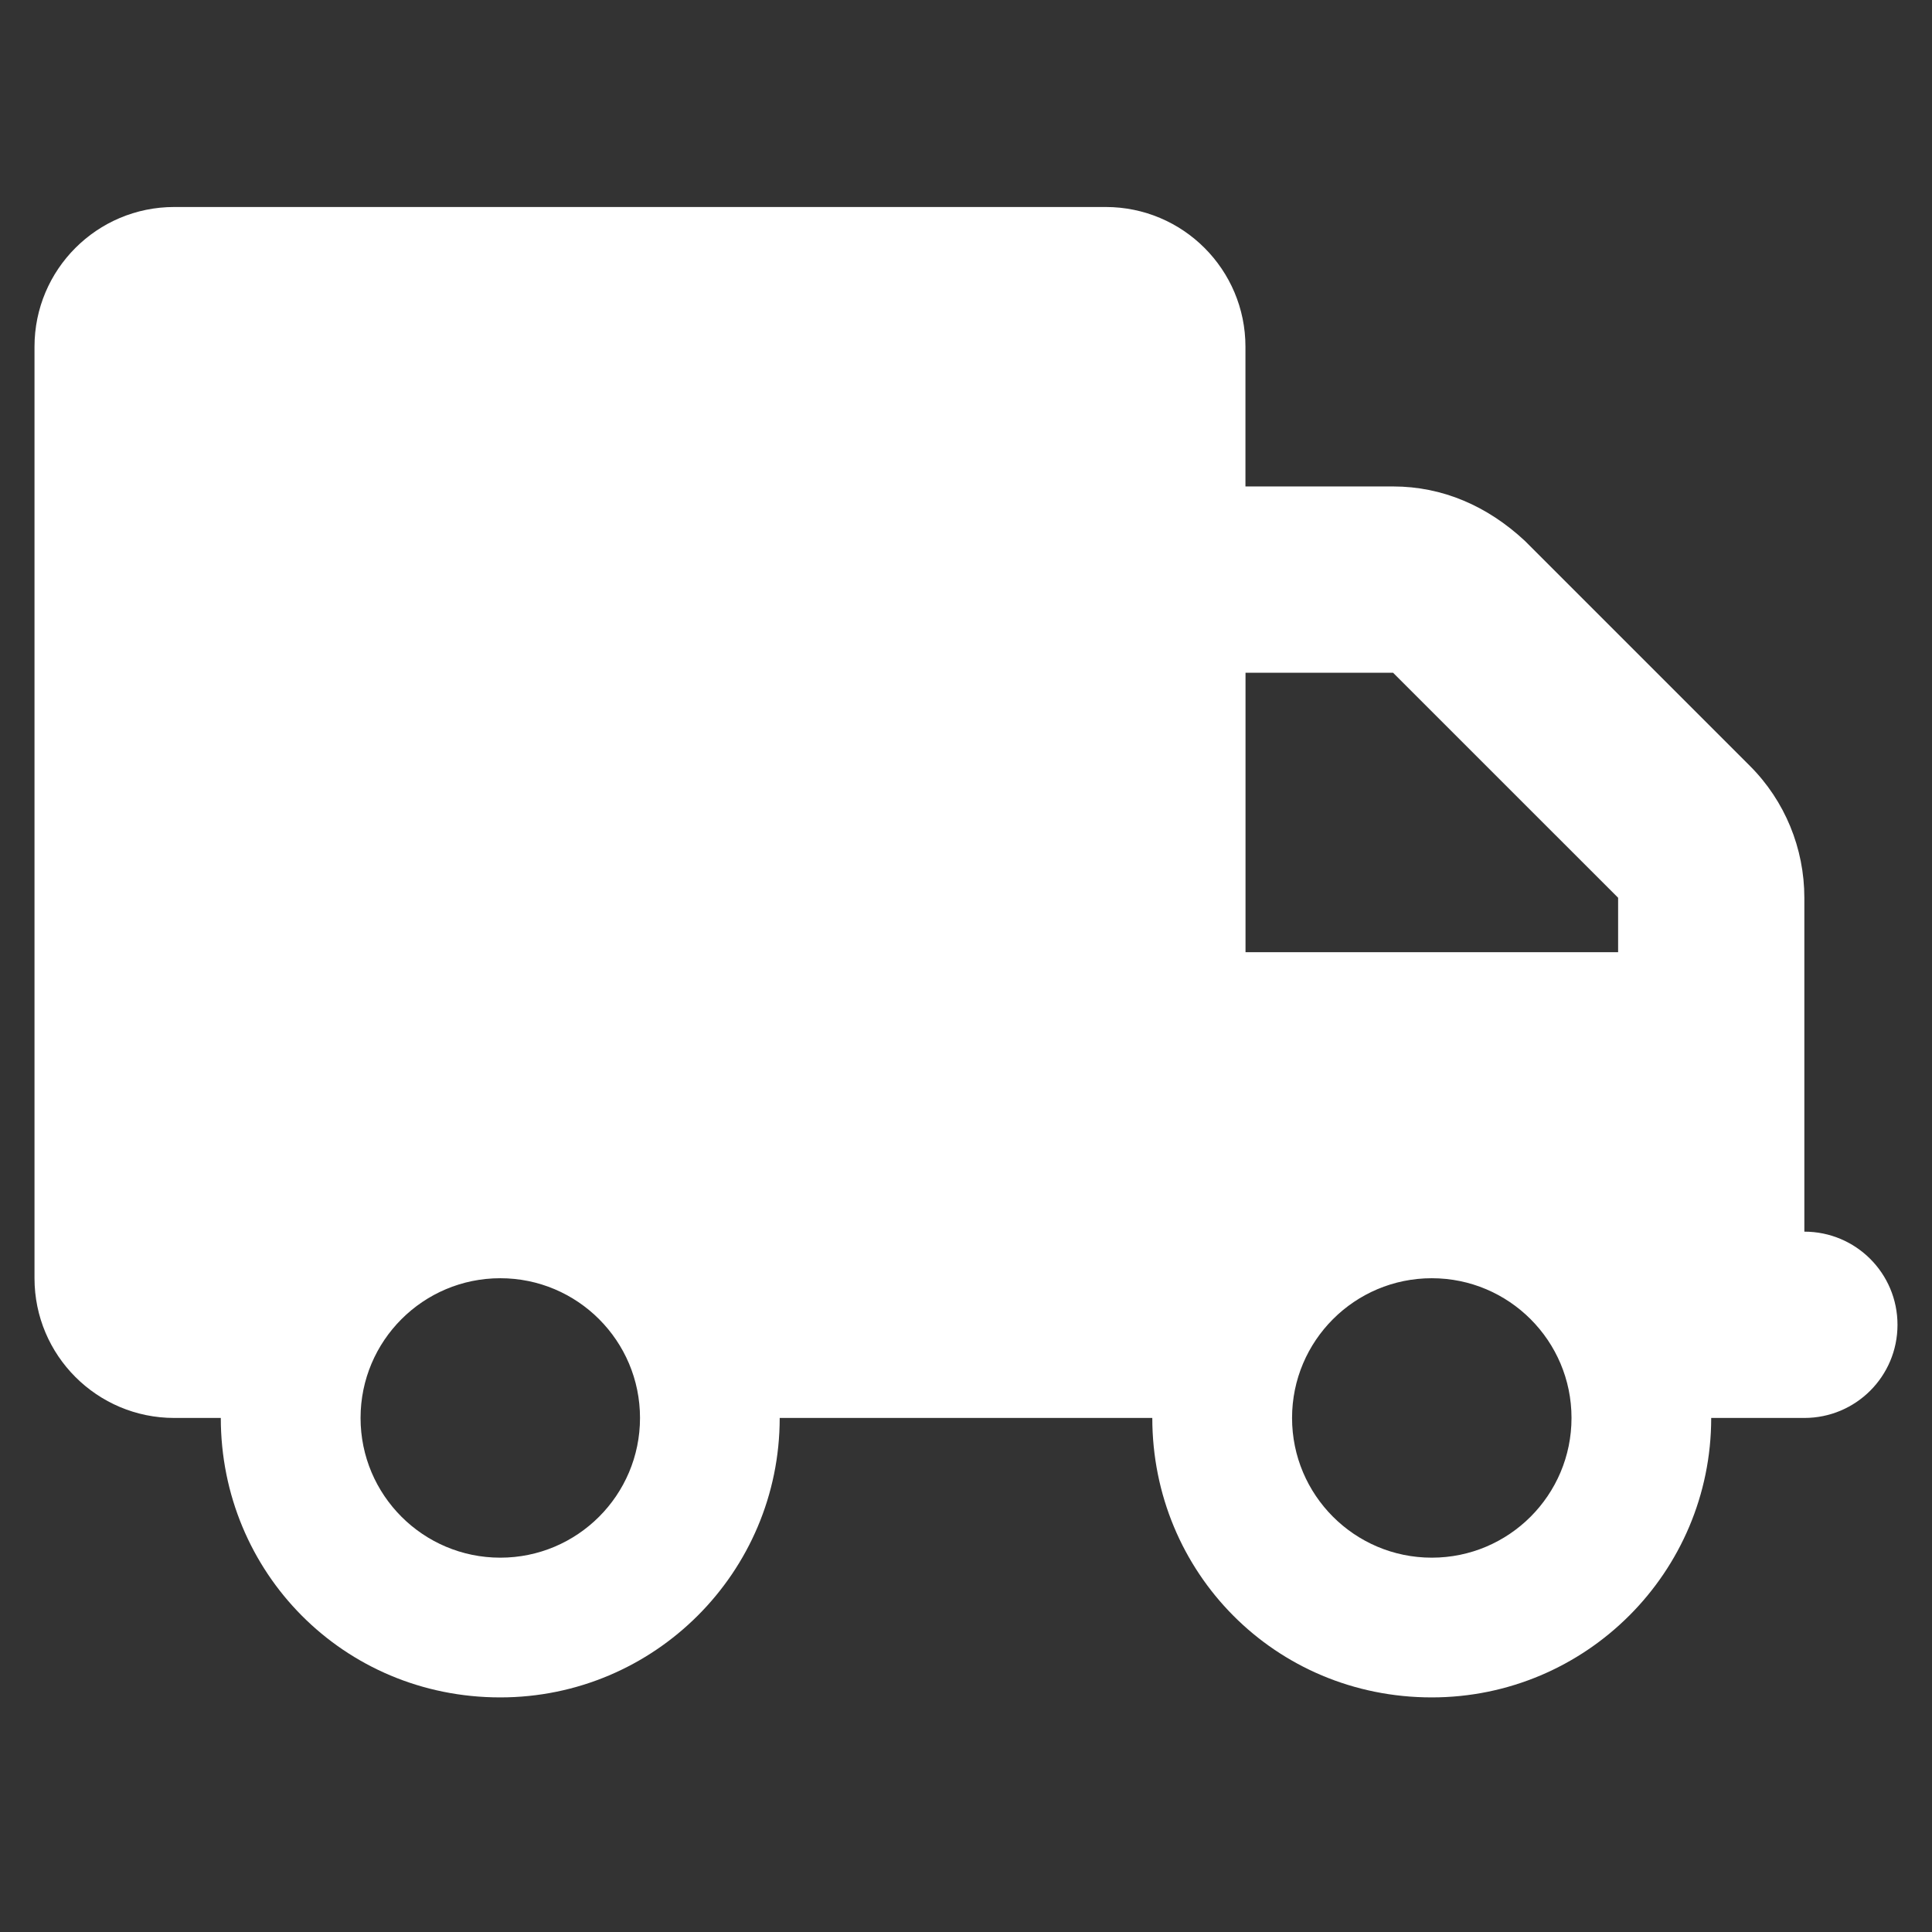 <svg xmlns="http://www.w3.org/2000/svg" fill="none" viewBox="0 0 56 56" height="56" width="56">
<rect x="0" y="0" width="56" height="56" fill="#333333" stroke="none"/>
<g id="Frame 1261156841">
<path fill="white" d="M36.1 10.05C36.1 7.813 34.286 6 32.05 6H5.05C2.813 6 1 7.813 1 10.05V37.05C1 39.286 2.813 41.1 5.05 41.1H6.4C6.4 45.572 9.952 49.2 14.5 49.2C18.972 49.2 22.6 45.572 22.6 41.1H33.4C33.4 45.572 36.952 49.2 41.5 49.2C45.972 49.2 49.6 45.572 49.6 41.1H52.3C53.793 41.1 55 39.893 55 38.4C55 36.907 53.793 35.7 52.3 35.7V26.022C52.3 24.588 51.735 23.212 50.722 22.2L44.2 15.678C43.112 14.665 41.812 14.1 40.378 14.1H36.1V10.05ZM36.102 27.6V19.5H40.379L46.902 26.022V27.6H36.102ZM14.501 37.05C12.265 37.05 10.451 38.864 10.451 41.1C10.451 43.336 12.265 45.15 14.501 45.15C16.737 45.15 18.551 43.336 18.551 41.1C18.551 38.864 16.737 37.05 14.501 37.05ZM45.551 41.1C45.551 43.336 43.737 45.15 41.501 45.15C39.265 45.15 37.451 43.336 37.451 41.1C37.451 38.864 39.265 37.05 41.501 37.05C43.737 37.05 45.551 38.864 45.551 41.1Z" clip-rule="evenodd" fill-rule="evenodd" id="Shape"></path>
</g>
</svg>
